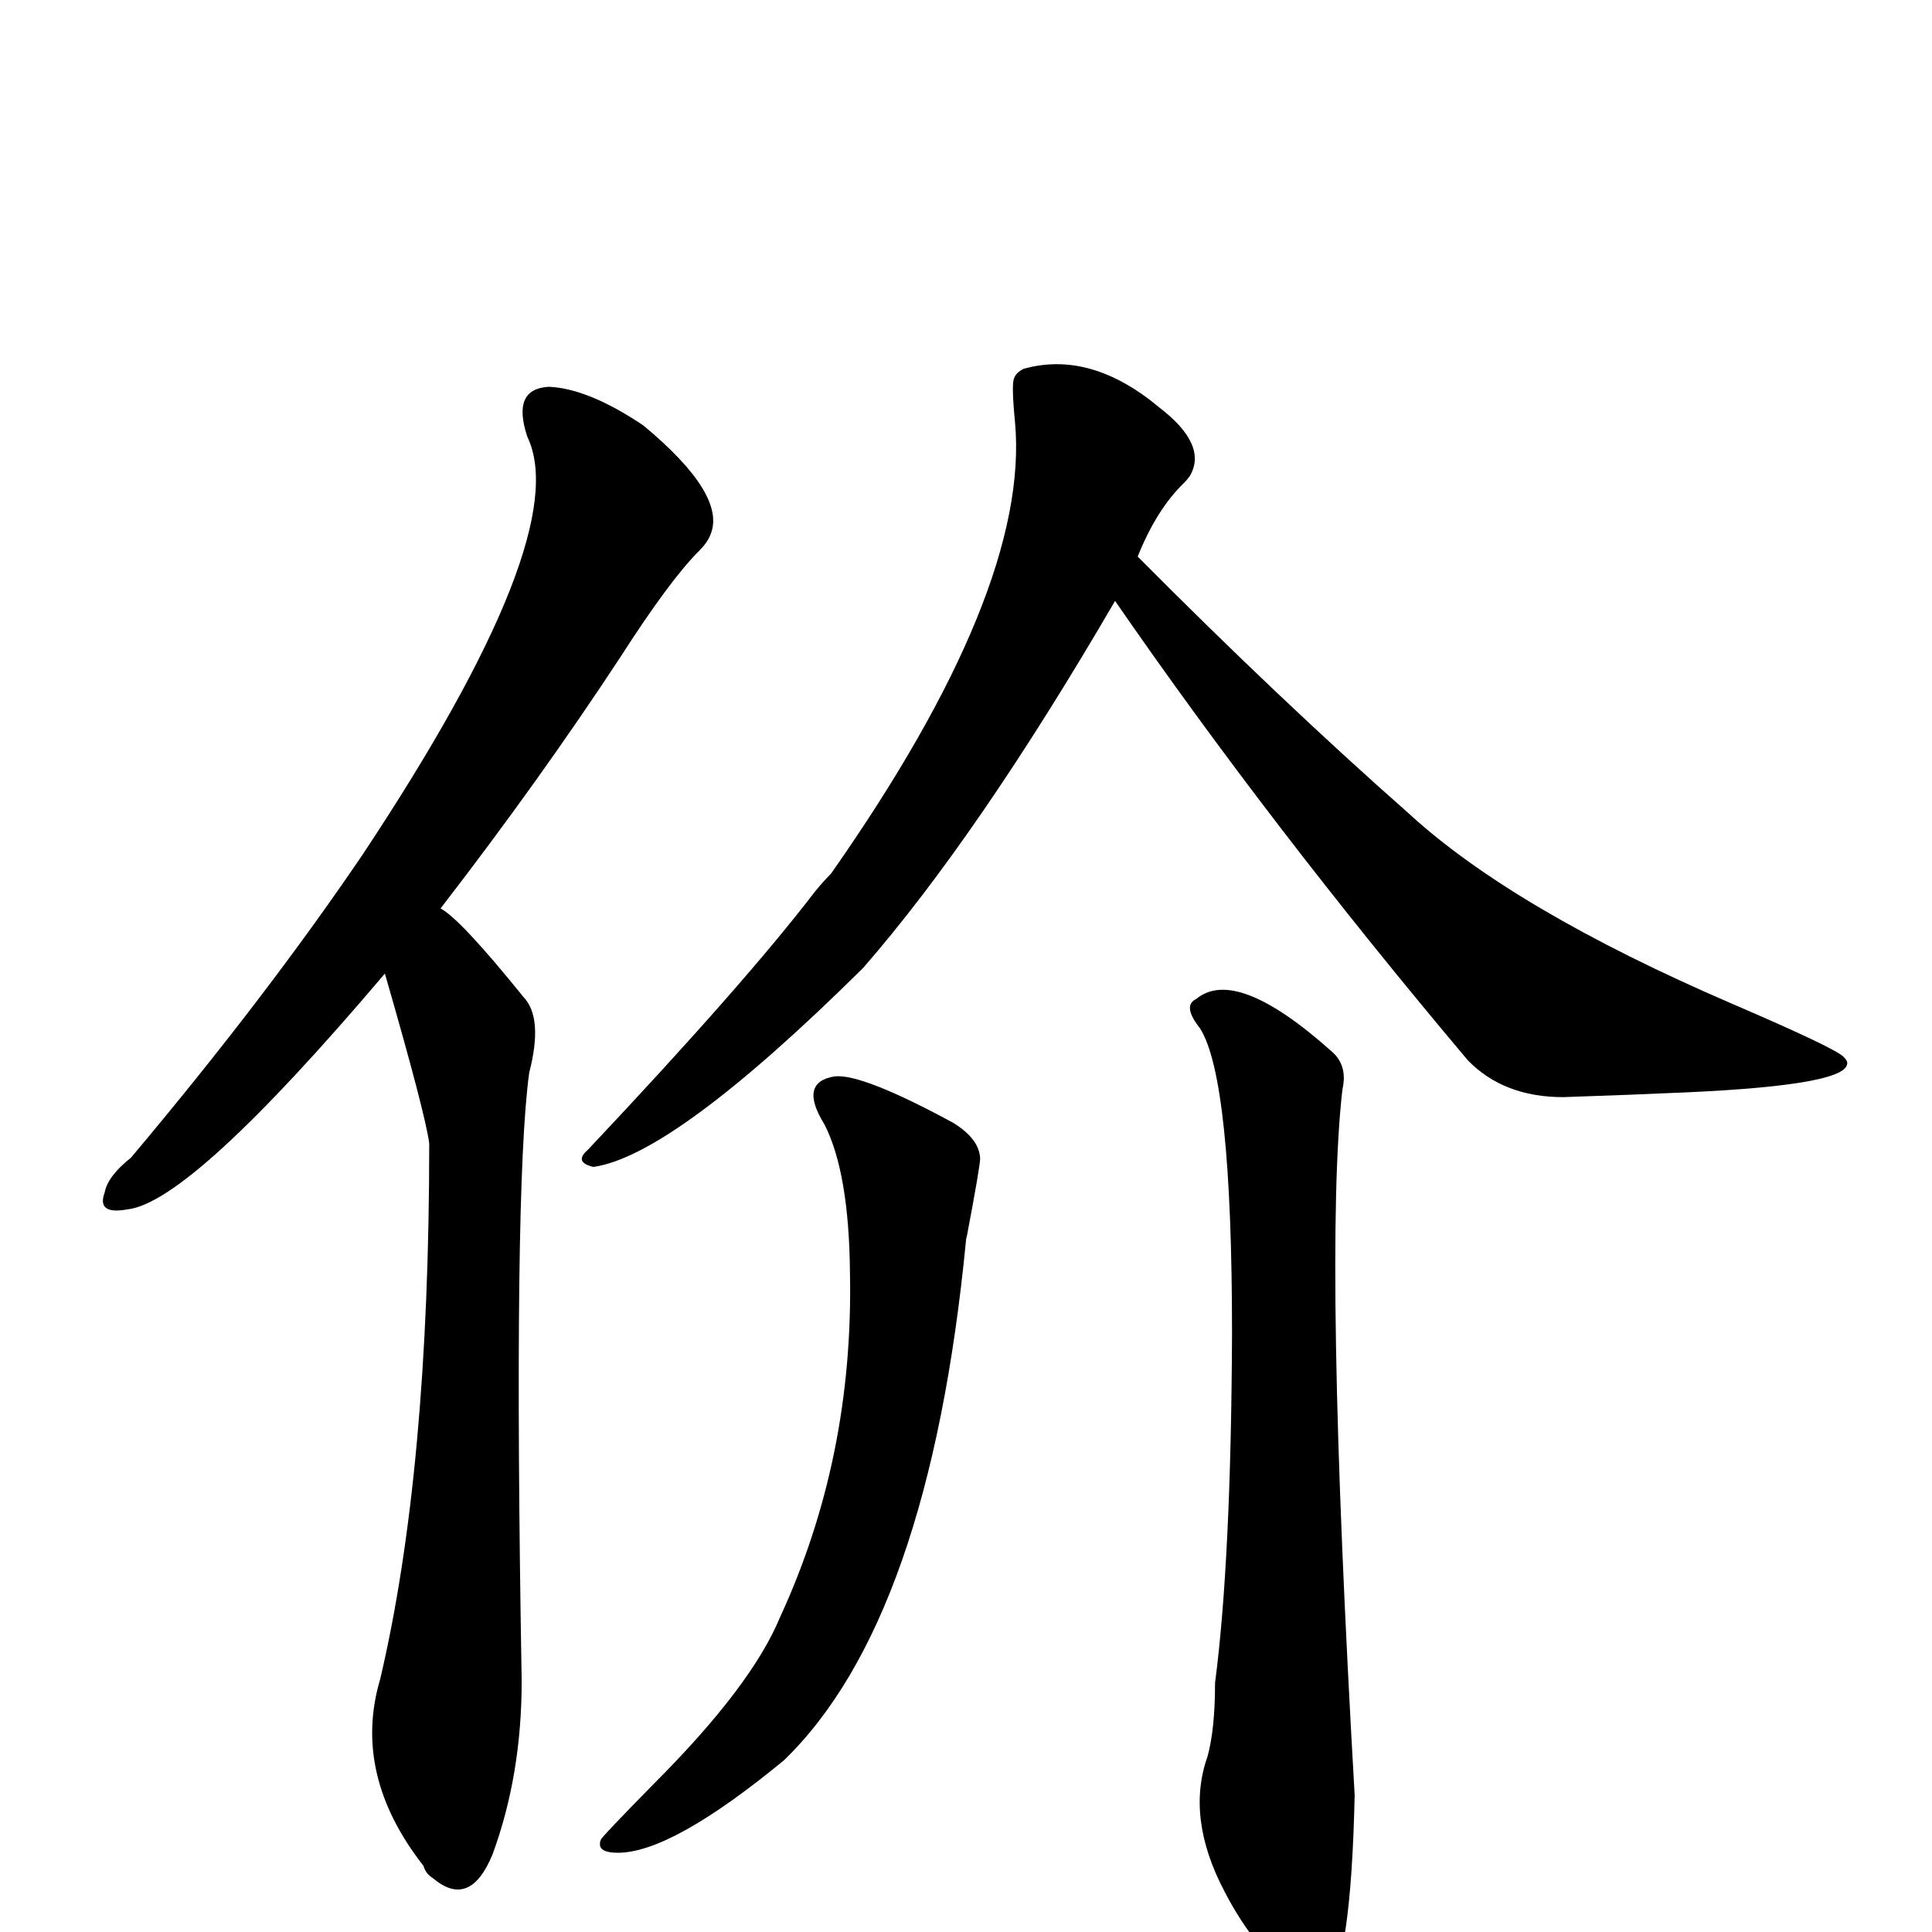 <?xml version="1.0" encoding="UTF-8" standalone="no"?>
<svg xmlns:svg="http://www.w3.org/2000/svg" xmlns="http://www.w3.org/2000/svg"
	version="1.1" width="100%" height="100%" viewBox="0 -410 2048 2048"
	id="uni4EF7.svg"><defs id="defs1" />
<g id="g1">
 <path d="M 408,622 Q 202,865 135,872 Q 102,878 111,854 Q 114,837 139,817 Q 282,647 385,495 Q 609,157 559,53 Q 542,2 582,0 Q 624,2 682,41 Q 771,115 753,157 Q 750,165 741,174 Q 710,205 658,286 Q 572,417 467,553 Q 488,564 555,647 Q 576,669 561,727 Q 544,850 553,1372 Q 553,1472 522,1556 Q 498,1614 459,1581 Q 451,1576 449,1568 Q 373,1471 403,1370 Q 455,1149 455,802 Q 451,771 408,622 z" id="U_4EF7_1" style="fill:currentColor" />
 <path d="M 1182,227 Q 1037,476 915,616 Q 714,815 629,827 Q 608,822 623,809 Q 789,633 864,535 Q 873,524 881,516 Q 1092,215 1076,38 Q 1072,-3 1075,-9 Q 1077,-15 1085,-19 Q 1156,-39 1229,22 Q 1281,62 1261,95 Q 1258,99 1255,102 Q 1226,130 1206,180 Q 1358,333 1493,452 Q 1604,554 1836,654 Q 1943,700 1954,710 Q 1959,715 1958,718 Q 1955,742 1762,749 Q 1744,750 1657,753 Q 1594,753 1556,714 Q 1347,466 1182,227 z" id="U_4EF7_2" style="fill:currentColor" />
 <path d="M 874,782 Q 846,737 885,731 Q 914,728 1010,780 Q 1038,797 1039,818 Q 1039,826 1025,900 Q 1024,903 1024,905 Q 985,1307 831,1456 Q 712,1554 655,1554 Q 635,1554 636,1544 Q 636,1542 637,1540 Q 638,1537 693,1481 Q 797,1377 827,1304 Q 905,1135 901,939 Q 900,833 874,782 z" id="U_4EF7_3" style="fill:currentColor" />
 <path d="M 1272,680 Q 1253,656 1268,649 Q 1310,614 1411,704 Q 1429,719 1423,745 Q 1403,918 1436,1493 Q 1432,1673 1406,1696 Q 1398,1702 1384,1701 Q 1331,1659 1298,1595 Q 1257,1517 1280,1452 Q 1288,1423 1288,1374 Q 1305,1244 1306,1004 Q 1306,733 1272,680 z" id="U_4EF7_4" style="fill:currentColor" />

</g>
</svg>
